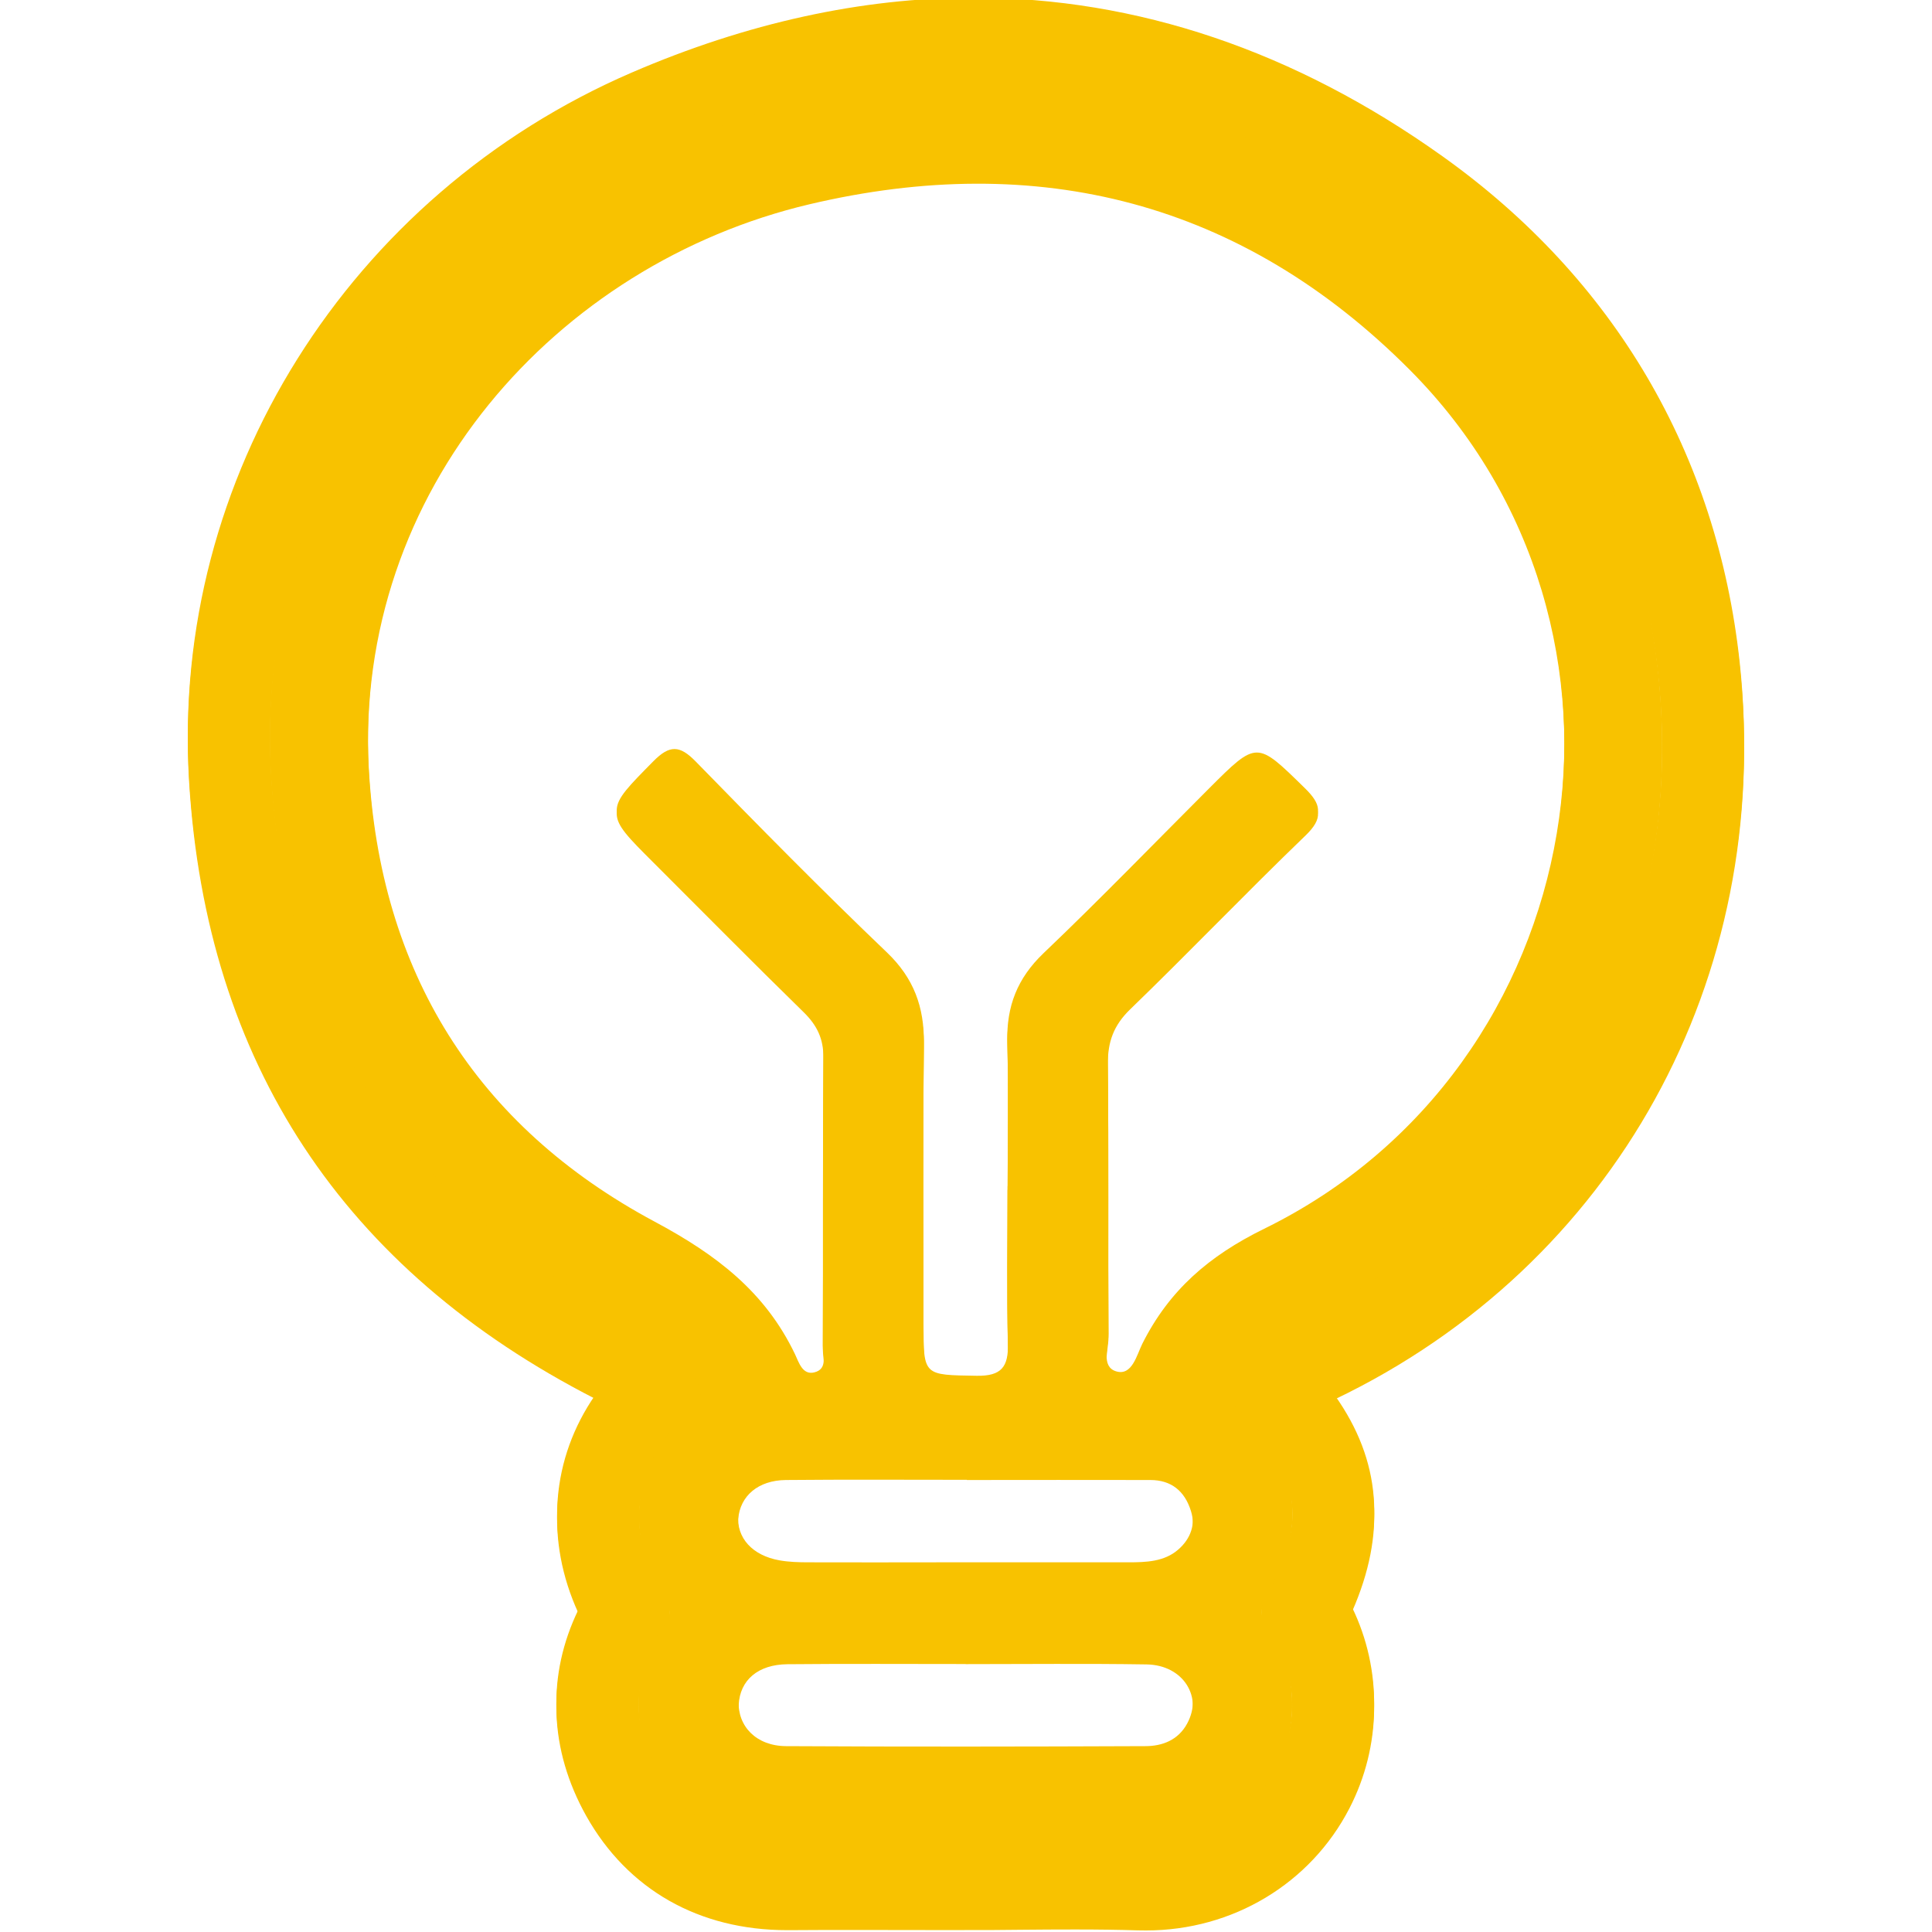 <?xml version="1.0" encoding="UTF-8"?>
<svg id="Calendar" xmlns="http://www.w3.org/2000/svg" viewBox="0 0 200 200">
  <defs>
    <style>
      .cls-1 {
        fill: #f8c200;
      }
    </style>
  </defs>
  <g id="_x30_ryhdG">
    <path class="cls-1" d="M99.85,191.31c-6.07,0-12.13-.03-18.2,0-5.93.04-10.61-2.27-13.53-7.47-2.92-5.19-2.66-10.42.72-15.37.74-1.09.59-1.83-.08-2.9-4.23-6.76-3.29-13.83,2.64-19.05,1.47-1.29,1.28-2.1.45-3.59-1.42-2.55-3.35-4.18-6-5.52-23.34-11.8-36.18-30.69-37.79-56.95-1.75-28.59,15.67-53.95,40.71-64.77,26.51-11.46,52.04-9.04,75.62,7.79,15.81,11.28,25.16,27,27.25,46.36,3.18,29.56-12.06,55.76-38,67.76-3.01,1.39-4.54,3.66-6.08,6.21-.6,1-.24,1.56.52,2.3,6.62,6.41,7.38,11.68,2.82,19.86-.56,1.01-.38,1.64.18,2.44,6.92,9.77-.33,23.36-13.04,22.93-6.06-.21-12.13-.04-18.2-.04ZM104.31,123.17c0-4.98.1-9.96-.03-14.93-.1-3.67,1.03-6.58,3.74-9.17,5.83-5.56,11.43-11.35,17.13-17.05,4.99-4.99,4.93-4.93,9.91-.06,1.72,1.68,1.94,2.75.07,4.55-6.13,5.9-12.01,12.05-18.13,17.97-1.73,1.67-2.34,3.4-2.32,5.73.1,9.41.01,18.83.07,28.24,0,1.35-.79,3.42.79,3.9,1.65.5,2.13-1.68,2.71-2.85,2.78-5.54,6.89-9.1,12.62-11.91,34.01-16.69,41.72-62.57,15.05-89.32-17.33-17.39-38.44-22.72-62.14-17.12-26.13,6.17-47.15,29.54-45.61,58.64,1.12,21.14,11.05,37.14,29.61,47.07,6.39,3.42,11.43,7.26,14.52,13.72.39.82.77,2.18,1.99,1.88,1.44-.35.88-1.81.89-2.79.04-10.05-.02-20.09.06-30.14.02-1.99-.66-3.39-2.05-4.75-5.24-5.12-10.39-10.34-15.58-15.52-5.06-5.05-4.99-4.98.03-10.07,1.69-1.71,2.73-1.66,4.38.03,6.51,6.67,13.05,13.32,19.79,19.76,2.79,2.67,3.87,5.65,3.83,9.4-.11,9.68-.04,19.37-.04,29.05,0,5.41,0,5.29,5.51,5.38,2.56.04,3.29-.92,3.23-3.34-.13-5.43-.04-10.86-.04-16.29ZM100.09,153.21s0-.02,0-.02c-6.25,0-12.49-.04-18.74.02-2.86.03-4.73,1.64-4.93,4.02-.19,2.35,1.45,4.19,4.29,4.69.97.17,1.98.2,2.97.2,4.62.02,9.23,0,13.85,0,6.43,0,12.85,0,19.28,0,1.83,0,3.71-.06,5.15-1.31,1.3-1.12,1.87-2.66,1.32-4.41-.64-2.04-2.02-3.19-4.2-3.19-6.34-.02-12.67,0-19.01,0ZM99.97,172.26c-6.15,0-12.31-.04-18.46.02-3.05.03-4.91,1.65-5.04,4.19-.13,2.61,1.81,4.66,4.9,4.68,12.4.07,24.79.05,37.19,0,1.76,0,3.4-.62,4.33-2.33,1.69-3.11-.38-6.46-4.19-6.52-6.24-.1-12.49-.03-18.73-.03Z"/>
  </g>
  <g id="_x30_ryhdG-2" data-name="_x30_ryhdG">
    <path class="cls-1" d="M100.79,8.64c15.08,0,29.68,4.91,43.61,14.84,15.81,11.27,25.16,27.01,27.25,46.36,3.18,29.56-12.06,55.76-38,67.77-3.01,1.39-4.54,3.66-6.08,6.21-.61,1.01-.25,1.56.52,2.3,6.62,6.42,7.38,11.68,2.82,19.86-.56,1-.38,1.64.18,2.44,6.82,9.61-.11,22.94-12.45,22.94-.19,0-.39,0-.59,0-2.25-.07-4.5-.1-6.74-.1-3.82,0-7.64.07-11.46.07-3.78,0-7.56-.02-11.33-.02-2.29,0-4.58,0-6.87.02-.05,0-.1,0-.15,0-5.86,0-10.48-2.3-13.38-7.47-2.91-5.2-2.65-10.42.72-15.37.75-1.09.59-1.83-.08-2.9-4.22-6.76-3.29-13.83,2.65-19.05,1.46-1.29,1.28-2.1.45-3.59-1.43-2.55-3.35-4.18-6.01-5.52-23.34-11.8-36.17-30.7-37.78-56.95-1.75-28.59,15.67-53.95,40.71-64.77,10.86-4.69,21.55-7.06,32.01-7.06M100.79.14h0c-11.57,0-23.48,2.61-35.39,7.75-29.31,12.66-47.72,42.03-45.82,73.09,1.78,29,15.92,50.46,42.03,63.82-4.54,6.56-5.21,14.63-1.73,22.2-3.29,6.78-3.04,14.11.81,20.99,4.29,7.63,11.67,11.82,20.8,11.82h.21c2.27-.02,4.54-.02,6.81-.02,2.42,0,4.85,0,7.28.01h4.05c1.95,0,3.88,0,5.82-.03,1.88-.02,3.77-.03,5.65-.03,2.49,0,4.54.03,6.46.09.29,0,.58.01.87.01,8.96,0,17.02-4.84,21.05-12.64,3.34-6.47,3.39-13.99.29-20.4,3.54-8.08,2.98-15.21-1.78-21.95,28.96-13.89,45.37-43.57,41.89-75.92-2.33-21.57-12.97-39.68-30.76-52.37C134.05,5.67,117.72.14,100.79.14h0Z"/>
  </g>
  <g id="_x30_ryhdG-3" data-name="_x30_ryhdG">
    <path class="cls-1" d="M99.85,190.92c-6.07,0-12.13-.03-18.2,0-5.93.04-10.61-2.27-13.53-7.47-2.92-5.19-2.66-10.42.72-15.37.74-1.09.59-1.83-.08-2.9-4.23-6.76-3.29-13.83,2.64-19.05,1.47-1.29,1.28-2.1.45-3.59-1.42-2.55-3.35-4.18-6-5.52-23.34-11.8-36.18-30.69-37.79-56.95-1.75-28.59,15.67-53.95,40.71-64.77,26.51-11.46,52.04-9.04,75.62,7.79,15.81,11.28,25.16,27,27.25,46.36,3.18,29.56-12.06,55.76-38,67.76-3.01,1.39-4.54,3.66-6.08,6.21-.6,1-.24,1.56.52,2.3,6.62,6.41,7.38,11.68,2.82,19.86-.56,1.01-.38,1.64.18,2.44,6.92,9.77-.33,23.36-13.04,22.93-6.06-.21-12.13-.04-18.2-.04ZM104.31,122.78c0-4.98.1-9.96-.03-14.93-.1-3.67,1.03-6.58,3.74-9.17,5.83-5.56,11.43-11.35,17.13-17.05,4.99-4.99,4.93-4.93,9.91-.06,1.72,1.68,1.94,2.75.07,4.55-6.13,5.9-12.01,12.05-18.13,17.97-1.73,1.67-2.34,3.4-2.32,5.73.1,9.41.01,18.83.07,28.24,0,1.35-.79,3.42.79,3.9,1.65.5,2.13-1.68,2.71-2.85,2.78-5.54,6.89-9.1,12.62-11.91,34.01-16.69,41.72-62.57,15.05-89.32-17.33-17.39-38.44-22.72-62.14-17.12-26.13,6.17-47.15,29.54-45.61,58.64,1.12,21.14,11.05,37.14,29.61,47.07,6.39,3.42,11.43,7.26,14.52,13.72.39.82.77,2.18,1.99,1.88,1.44-.35.88-1.81.89-2.79.04-10.05-.02-20.09.06-30.14.02-1.99-.66-3.39-2.05-4.75-5.24-5.12-10.39-10.34-15.58-15.52-5.06-5.05-4.99-4.98.03-10.07,1.69-1.71,2.73-1.66,4.38.03,6.51,6.67,13.05,13.32,19.79,19.76,2.79,2.67,3.87,5.65,3.83,9.4-.11,9.68-.04,19.37-.04,29.05,0,5.41,0,5.29,5.51,5.38,2.56.04,3.29-.92,3.23-3.34-.13-5.43-.04-10.86-.04-16.29ZM100.09,152.82s0-.02,0-.02c-6.25,0-12.49-.04-18.74.02-2.86.03-4.73,1.64-4.93,4.02-.19,2.35,1.45,4.19,4.29,4.69.97.17,1.98.2,2.97.2,4.62.02,9.23,0,13.85,0,6.43,0,12.85,0,19.28,0,1.83,0,3.71-.06,5.15-1.31,1.3-1.12,1.87-2.66,1.32-4.41-.64-2.04-2.02-3.19-4.2-3.19-6.34-.02-12.67,0-19.01,0ZM99.97,171.87c-6.15,0-12.31-.04-18.46.02-3.05.03-4.91,1.65-5.04,4.19-.13,2.61,1.81,4.66,4.9,4.68,12.4.07,24.79.05,37.19,0,1.76,0,3.4-.62,4.33-2.33,1.69-3.11-.38-6.46-4.19-6.52-6.24-.1-12.49-.03-18.73-.03Z"/>
  </g>
  <g id="_x30_ryhdG-4" data-name="_x30_ryhdG">
    <path class="cls-1" d="M100.79,8.25c15.08,0,29.68,4.91,43.61,14.84,15.81,11.27,25.16,27.01,27.25,46.36,3.18,29.56-12.06,55.76-38,67.77-3.01,1.39-4.54,3.66-6.08,6.21-.61,1.01-.25,1.56.52,2.3,6.62,6.42,7.38,11.68,2.82,19.86-.56,1-.38,1.64.18,2.44,6.82,9.61-.11,22.94-12.45,22.94-.19,0-.39,0-.59,0-2.25-.07-4.5-.1-6.74-.1-3.82,0-7.64.07-11.46.07-3.78,0-7.56-.02-11.33-.02-2.29,0-4.58,0-6.87.02-.05,0-.1,0-.15,0-5.86,0-10.48-2.3-13.38-7.47-2.91-5.2-2.65-10.42.72-15.37.75-1.09.59-1.83-.08-2.9-4.22-6.76-3.29-13.83,2.65-19.05,1.46-1.29,1.28-2.1.45-3.59-1.43-2.55-3.35-4.18-6.01-5.52-23.34-11.8-36.17-30.7-37.78-56.95-1.75-28.59,15.67-53.95,40.71-64.77,10.86-4.69,21.55-7.06,32.01-7.06M100.79-.24h0c-11.57,0-23.48,2.61-35.39,7.75-29.31,12.66-47.72,42.03-45.82,73.09,1.78,29,15.92,50.46,42.03,63.82-4.54,6.56-5.21,14.63-1.73,22.2-3.29,6.78-3.04,14.11.81,20.99,4.29,7.63,11.67,11.82,20.8,11.82h.21c2.27-.02,4.54-.02,6.81-.02,2.42,0,4.85,0,7.28.01h4.05c1.95,0,3.88,0,5.82-.03,1.88-.02,3.77-.03,5.65-.03,2.49,0,4.54.03,6.46.09.29,0,.58.01.87.01,8.96,0,17.02-4.84,21.05-12.64,3.34-6.47,3.39-13.99.29-20.4,3.54-8.08,2.98-15.21-1.78-21.95,28.96-13.89,45.37-43.57,41.89-75.92-2.33-21.57-12.97-39.68-30.76-52.37C134.05,5.28,117.72-.24,100.79-.24h0Z"/>
  </g>
</svg>